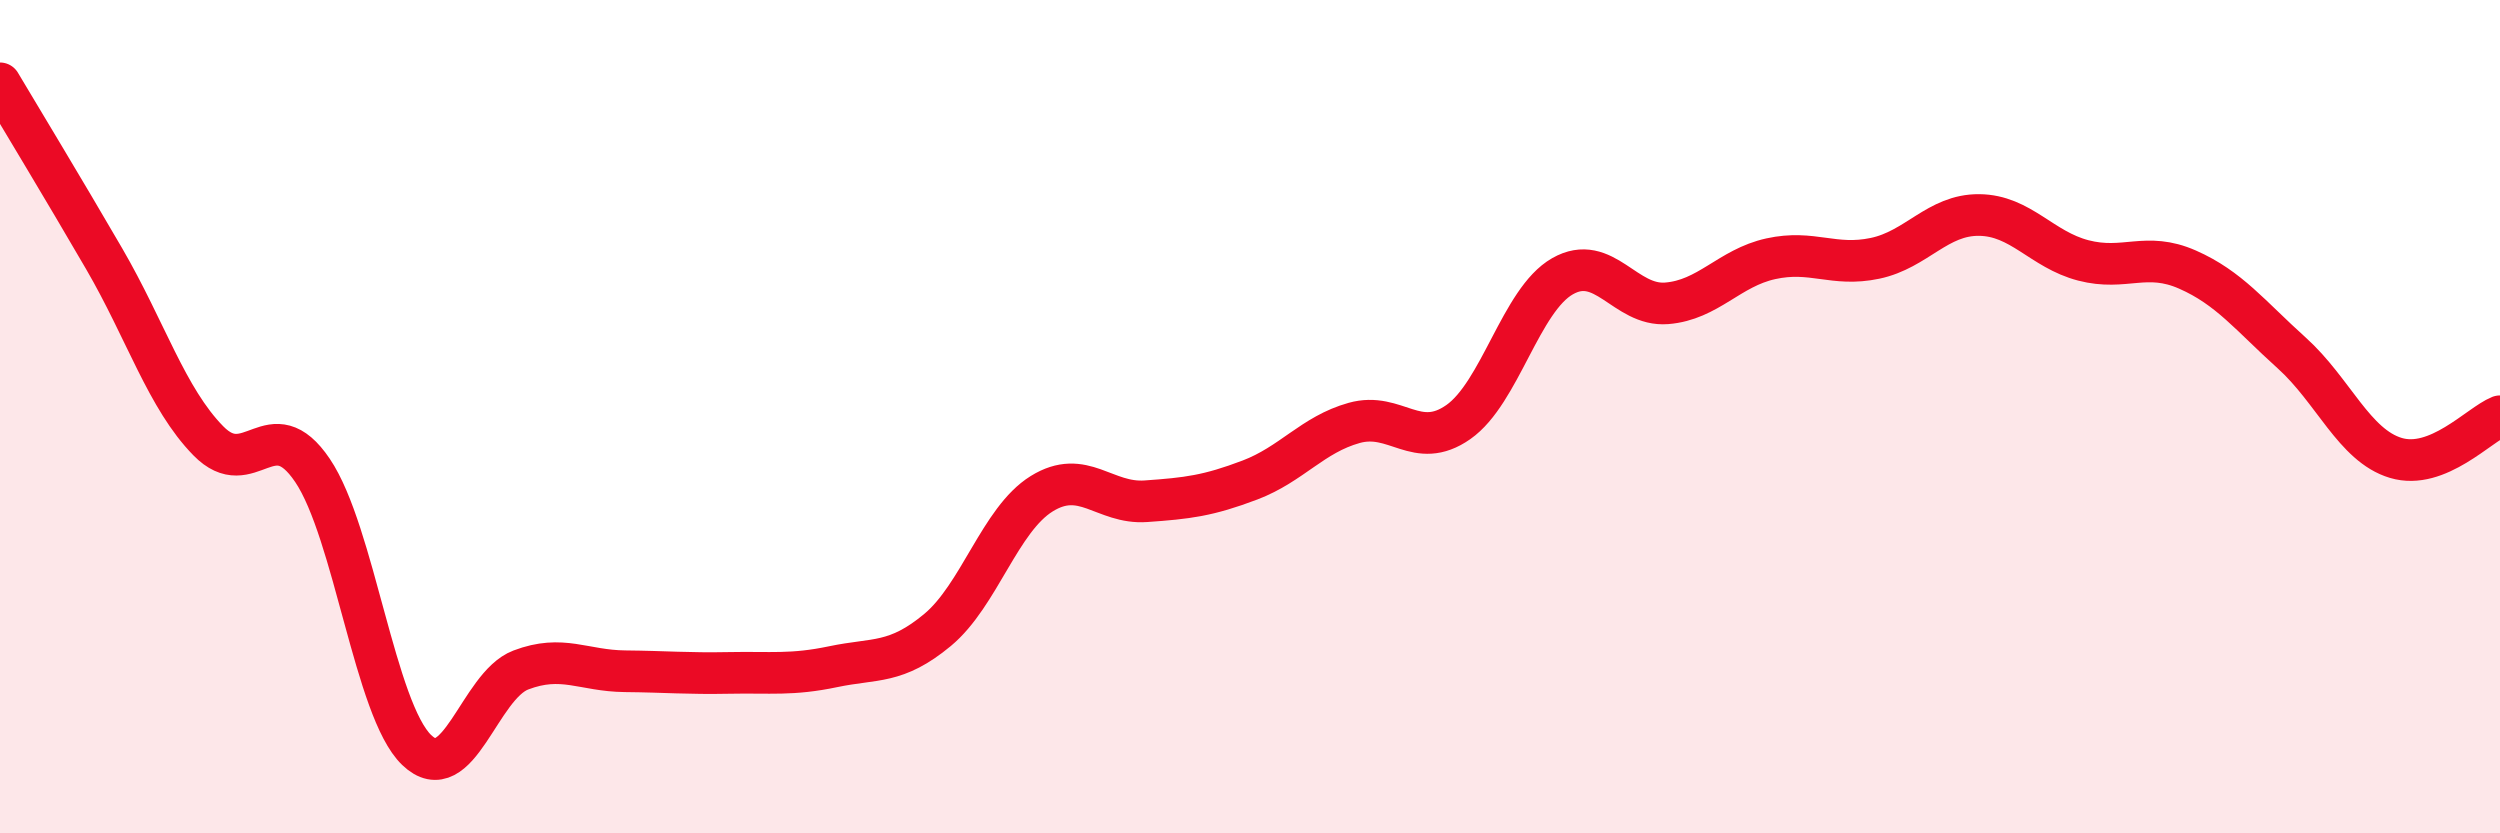
    <svg width="60" height="20" viewBox="0 0 60 20" xmlns="http://www.w3.org/2000/svg">
      <path
        d="M 0,2 C 0.5,2.84 1.5,4.49 2.5,6.21 C 3.5,7.93 4,9.56 5,10.58 C 6,11.6 6.5,9.81 7.5,11.29 C 8.5,12.77 9,17.04 10,18 C 11,18.96 11.5,16.46 12.5,16.08 C 13.5,15.7 14,16.1 15,16.11 C 16,16.12 16.5,16.17 17.5,16.15 C 18.5,16.13 19,16.21 20,16 C 21,15.79 21.5,15.95 22.5,15.12 C 23.5,14.29 24,12.47 25,11.85 C 26,11.23 26.5,12.1 27.5,12.03 C 28.5,11.96 29,11.9 30,11.52 C 31,11.14 31.5,10.43 32.5,10.15 C 33.5,9.87 34,10.83 35,10.13 C 36,9.43 36.5,7.2 37.5,6.63 C 38.5,6.06 39,7.36 40,7.28 C 41,7.2 41.5,6.43 42.5,6.21 C 43.5,5.99 44,6.41 45,6.2 C 46,5.99 46.5,5.15 47.5,5.16 C 48.5,5.17 49,5.99 50,6.25 C 51,6.51 51.5,6.03 52.5,6.47 C 53.5,6.91 54,7.57 55,8.47 C 56,9.37 56.5,10.69 57.5,10.99 C 58.5,11.29 59.5,10.19 60,9.99L60 20L0 20Z"
        fill="#EB0A25"
        opacity="0.1"
        stroke-linecap="round"
        stroke-linejoin="round"
      />
      <path
        d="M 0,2 C 0.5,2.84 1.5,4.49 2.5,6.21 C 3.5,7.93 4,9.56 5,10.58 C 6,11.6 6.5,9.81 7.5,11.29 C 8.5,12.77 9,17.04 10,18 C 11,18.96 11.5,16.46 12.5,16.08 C 13.5,15.7 14,16.1 15,16.11 C 16,16.12 16.5,16.17 17.5,16.15 C 18.5,16.13 19,16.21 20,16 C 21,15.79 21.5,15.95 22.5,15.12 C 23.5,14.29 24,12.47 25,11.85 C 26,11.23 26.5,12.1 27.5,12.03 C 28.5,11.96 29,11.9 30,11.52 C 31,11.14 31.5,10.43 32.5,10.15 C 33.5,9.87 34,10.83 35,10.13 C 36,9.43 36.5,7.2 37.5,6.63 C 38.5,6.06 39,7.36 40,7.28 C 41,7.2 41.5,6.43 42.5,6.21 C 43.5,5.99 44,6.41 45,6.2 C 46,5.99 46.5,5.15 47.5,5.16 C 48.5,5.17 49,5.99 50,6.25 C 51,6.51 51.5,6.03 52.5,6.47 C 53.5,6.91 54,7.57 55,8.47 C 56,9.37 56.5,10.69 57.5,10.99 C 58.5,11.29 59.5,10.19 60,9.99"
        stroke="#EB0A25"
        stroke-width="1"
        fill="none"
        stroke-linecap="round"
        stroke-linejoin="round"
      />
    </svg>
  